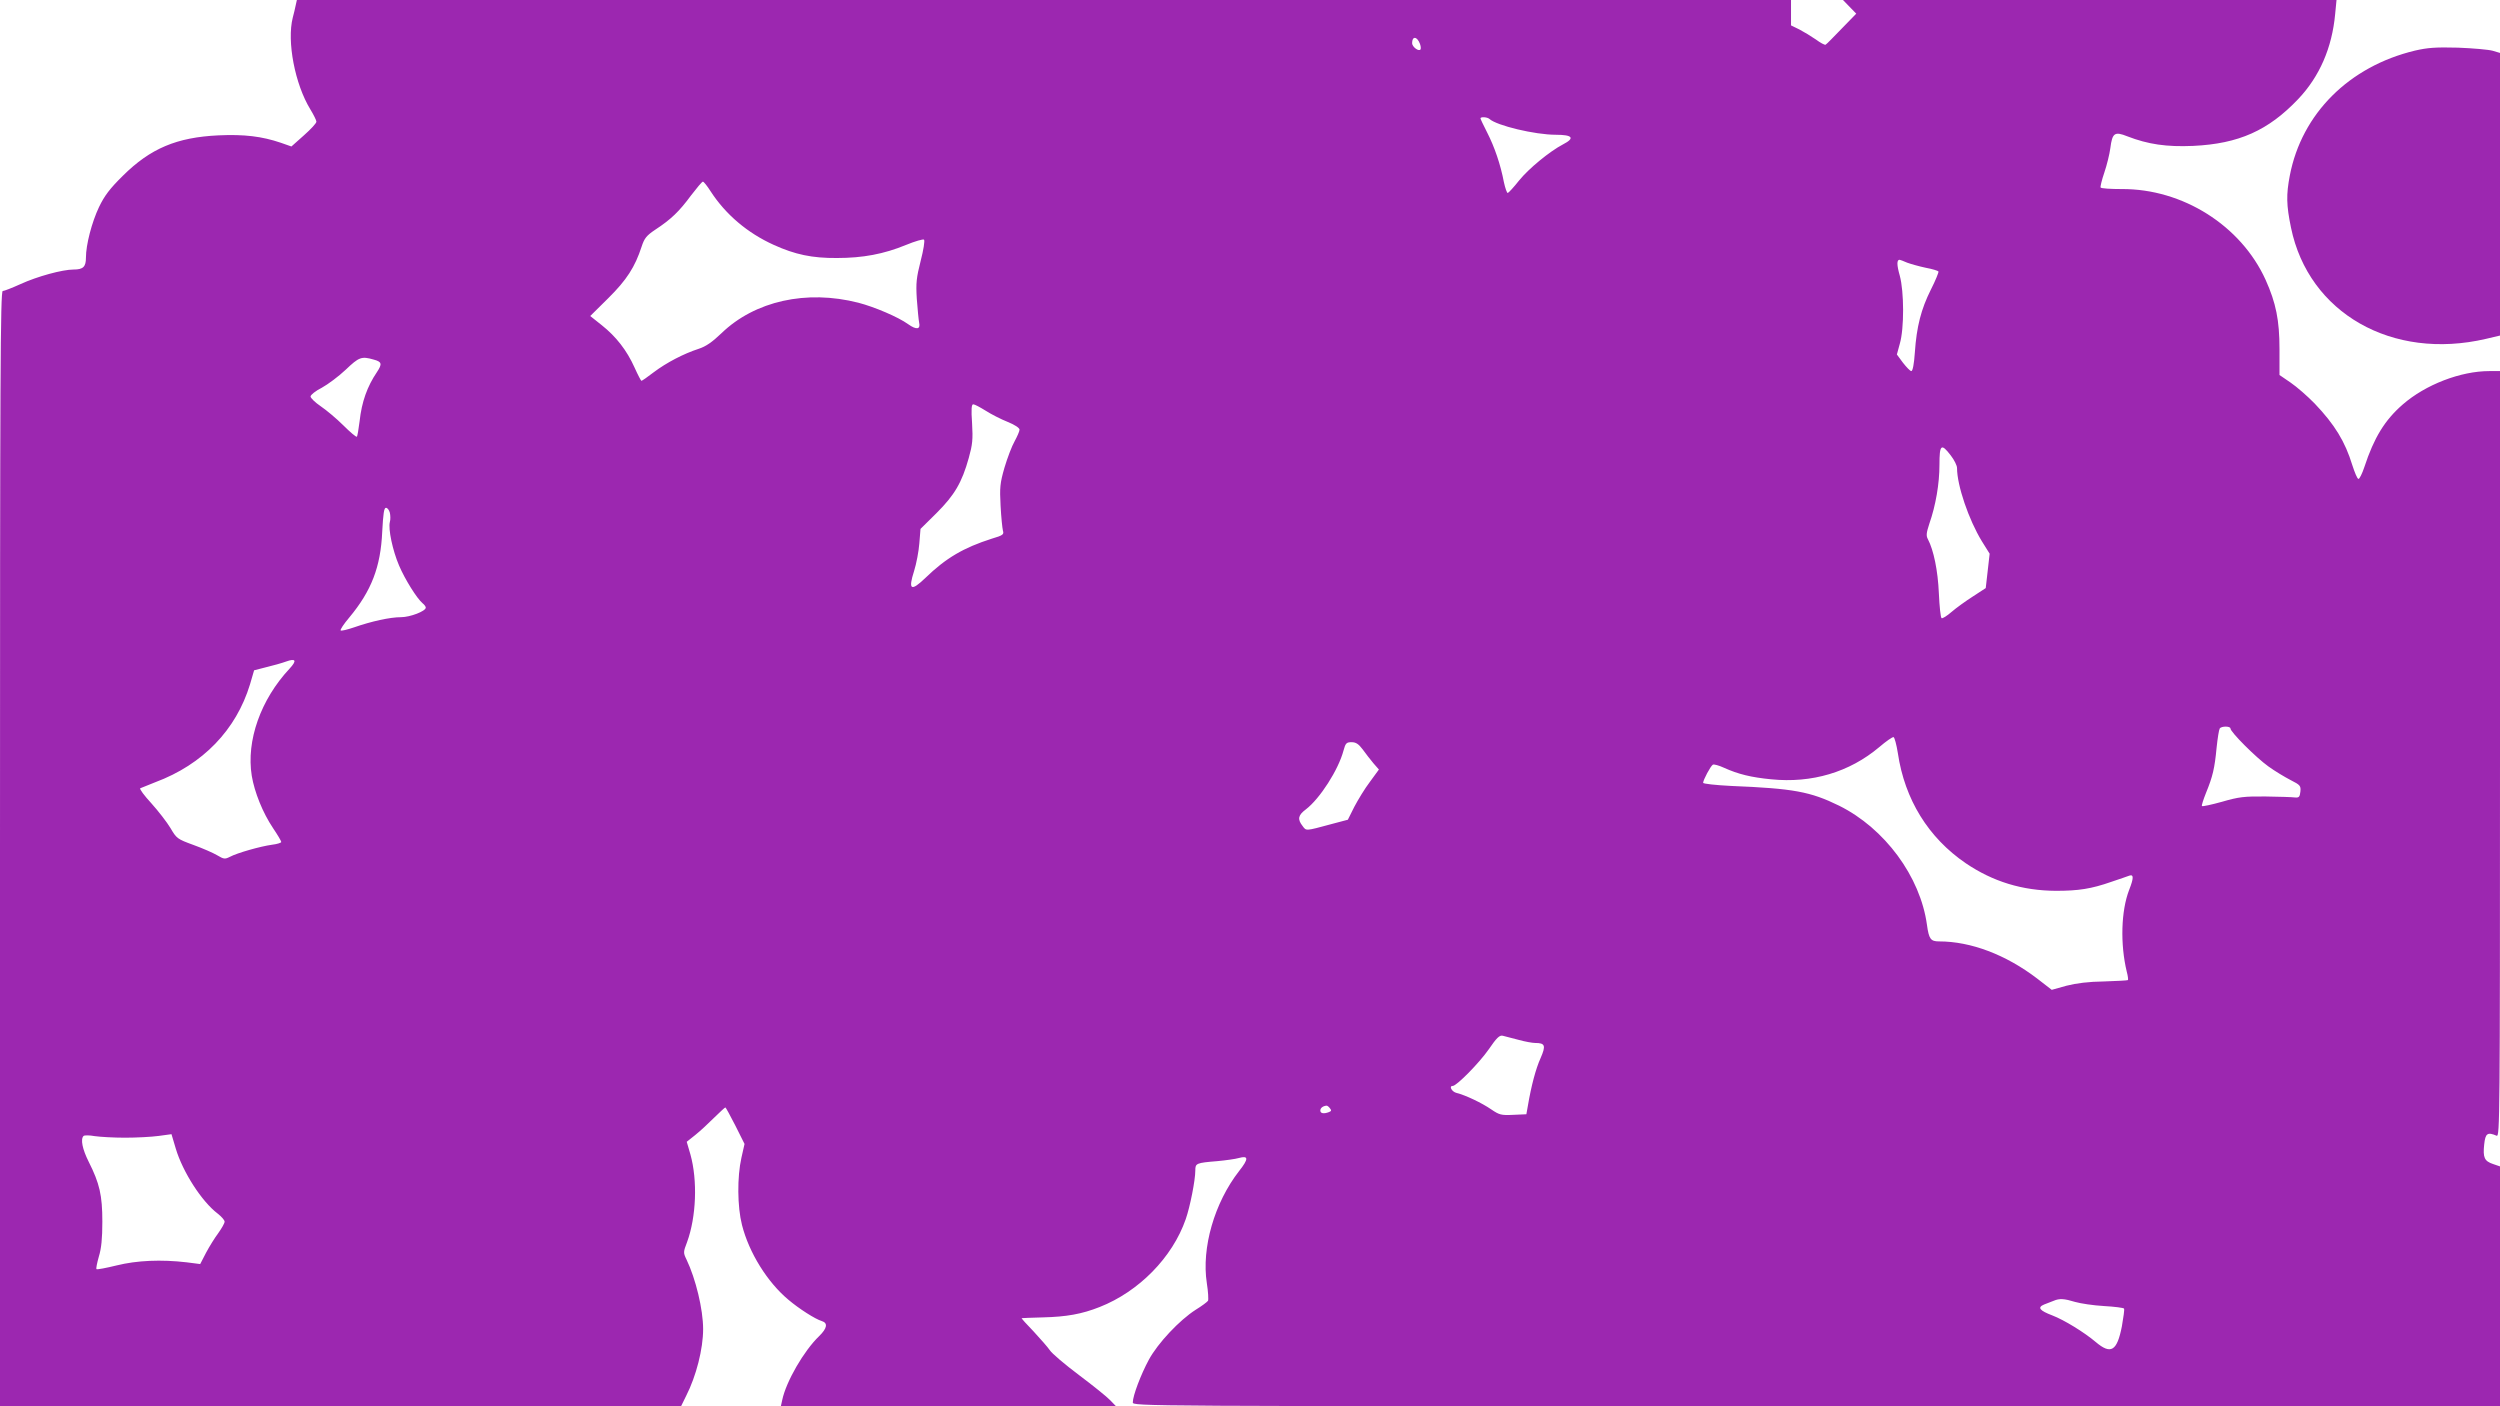 <?xml version="1.0" standalone="no"?>
<!DOCTYPE svg PUBLIC "-//W3C//DTD SVG 20010904//EN"
 "http://www.w3.org/TR/2001/REC-SVG-20010904/DTD/svg10.dtd">
<svg version="1.0" xmlns="http://www.w3.org/2000/svg"
 width="1280pt" height="720pt" viewBox="0 0 1280 720"
 preserveAspectRatio="xMidYMid meet">
<g transform="translate(0,720) scale(0.1,-0.1)"
fill="#9c27b0" stroke="none">
<path d="M1514 7173 c-3 -16 -10 -44 -15 -63 -31 -122 11 -341 90 -470 17 -28
31 -56 31 -63 0 -8 -29 -39 -64 -70 l-64 -57 -54 19 c-97 33 -188 44 -319 38
-214 -10 -349 -67 -490 -207 -67 -66 -94 -102 -122 -160 -37 -78 -67 -193 -67
-259 0 -47 -14 -61 -63 -61 -57 0 -186 -35 -273 -75 -42 -19 -83 -35 -90 -35
-12 0 -14 -439 -14 -2855 l0 -2855 1743 0 1744 0 26 53 c52 102 87 241 87 342
0 101 -38 258 -85 356 -17 35 -17 38 3 90 47 129 54 315 17 448 l-19 65 44 35
c25 20 68 60 97 89 29 28 54 52 57 52 2 0 25 -42 51 -93 l47 -94 -16 -71 c-22
-98 -21 -250 3 -344 36 -142 130 -293 238 -383 53 -45 137 -99 171 -109 32
-10 27 -37 -14 -77 -78 -75 -169 -232 -189 -327 l-7 -32 858 0 858 0 -30 31
c-16 17 -88 75 -160 129 -72 54 -139 111 -149 127 -10 15 -48 58 -83 96 -36
37 -63 67 -61 68 2 1 51 2 109 4 121 3 199 17 290 53 201 79 373 254 441 450
22 63 49 199 49 249 0 37 4 39 113 48 43 4 93 11 110 16 50 14 51 -4 1 -67
-126 -162 -193 -393 -165 -574 7 -44 9 -85 6 -90 -4 -6 -32 -27 -63 -46 -83
-53 -194 -171 -240 -256 -41 -76 -82 -184 -82 -218 0 -20 9 -20 3500 -20
l3500 0 0 614 0 614 -35 12 c-45 15 -53 33 -46 100 6 58 17 65 64 45 16 -7 17
90 17 1954 l0 1961 -55 0 c-146 0 -326 -69 -443 -171 -92 -80 -147 -170 -196
-319 -12 -36 -26 -64 -31 -62 -6 1 -19 33 -31 70 -37 121 -90 208 -193 316
-36 37 -92 86 -123 107 l-57 39 0 133 c0 147 -18 236 -71 354 -126 278 -425
467 -737 465 -57 0 -105 3 -108 8 -2 4 6 38 19 76 13 38 27 95 31 126 10 78
22 86 87 60 106 -41 201 -55 337 -49 234 11 385 79 538 240 109 115 173 262
189 435 l7 72 -1264 0 -1263 0 34 -35 34 -35 -75 -77 c-41 -43 -78 -80 -82
-82 -5 -2 -27 10 -50 27 -23 16 -61 39 -84 51 l-43 21 0 65 0 65 -3825 0
-3825 0 -6 -27z m5756 -197 c4 -11 6 -24 3 -29 -8 -13 -43 13 -43 32 0 37 25
36 40 -3z m356 -385 c37 -34 233 -81 340 -81 86 0 99 -17 37 -49 -69 -36 -177
-125 -226 -186 -26 -33 -52 -61 -57 -63 -4 -2 -13 23 -20 55 -17 90 -48 181
-86 255 -19 37 -34 69 -34 72 0 9 35 7 46 -3z m-3988 -370 c77 -119 189 -214
324 -275 108 -49 196 -68 323 -67 132 0 240 20 354 67 46 19 88 31 92 27 5 -5
-3 -54 -17 -108 -22 -87 -25 -113 -20 -195 4 -52 9 -107 12 -122 8 -35 -14
-38 -56 -8 -51 37 -174 89 -255 110 -266 68 -530 9 -701 -156 -48 -46 -80 -68
-117 -80 -77 -25 -165 -71 -230 -120 -31 -24 -60 -44 -63 -44 -2 0 -18 30 -35
68 -40 89 -95 159 -168 217 l-59 47 92 91 c95 94 137 160 171 264 14 43 25 57
70 87 81 53 123 94 182 174 30 39 57 72 62 72 4 0 22 -22 39 -49z m6127 -366
c19 -7 62 -19 95 -26 33 -6 62 -15 65 -19 2 -3 -15 -46 -39 -93 -50 -100 -73
-189 -82 -322 -4 -59 -11 -95 -18 -95 -6 0 -25 20 -43 43 l-31 42 15 55 c23
79 22 267 0 348 -16 56 -16 82 -1 82 3 0 20 -7 39 -15z m-7852 -496 c42 -11
45 -22 17 -64 -50 -74 -78 -152 -89 -253 -5 -40 -11 -76 -14 -78 -3 -3 -34 23
-69 58 -35 35 -88 79 -116 98 -28 19 -52 42 -52 50 0 8 26 29 58 45 31 17 86
58 122 92 68 65 81 70 143 52z m3134 -262 c28 -18 79 -44 112 -57 37 -15 61
-31 61 -40 0 -8 -12 -35 -25 -59 -14 -24 -37 -85 -52 -135 -23 -80 -25 -102
-20 -196 3 -58 9 -115 12 -127 6 -19 1 -24 -57 -41 -144 -46 -235 -99 -340
-201 -74 -71 -89 -62 -58 35 12 38 24 102 27 142 l6 74 82 81 c92 92 130 156
165 282 19 68 22 95 17 178 -5 72 -3 97 6 97 7 0 35 -15 64 -33z m4941 -229
c18 -23 32 -52 32 -64 0 -90 60 -265 127 -375 l40 -64 -10 -88 -10 -88 -66
-43 c-36 -23 -86 -59 -109 -79 -24 -21 -47 -35 -51 -32 -5 2 -11 60 -14 127
-5 117 -27 222 -56 277 -10 18 -8 33 7 79 33 94 52 206 52 302 0 105 9 112 58
48z m-7992 -293 c3 -14 4 -35 0 -48 -9 -35 14 -145 47 -222 30 -71 92 -170
121 -194 9 -7 16 -17 16 -22 0 -18 -80 -49 -127 -49 -56 0 -151 -21 -240 -52
-35 -12 -65 -19 -69 -16 -3 4 16 33 44 66 114 137 161 259 169 440 5 92 9 122
19 122 8 0 16 -11 20 -25z m-513 -798 c-148 -158 -223 -369 -194 -549 14 -84
56 -189 109 -268 23 -34 42 -66 42 -71 0 -4 -21 -11 -47 -14 -59 -8 -179 -42
-216 -62 -26 -13 -31 -12 -65 8 -20 12 -75 36 -122 53 -82 30 -86 33 -117 86
-18 30 -62 87 -98 127 -36 39 -62 74 -57 77 4 2 39 16 77 31 244 91 414 268
485 501 l21 72 62 16 c34 8 80 21 102 29 50 18 56 5 18 -36z m9937 -307 c0
-18 131 -149 194 -194 33 -24 85 -55 114 -70 49 -25 53 -29 50 -59 -3 -27 -7
-32 -28 -30 -14 2 -81 4 -150 5 -110 1 -137 -2 -223 -27 -54 -15 -100 -25
-103 -22 -3 2 7 33 21 68 34 83 44 125 54 231 5 48 12 92 16 98 8 13 55 13 55
0z m-1703 -126 c35 -237 156 -433 348 -564 139 -94 289 -140 461 -141 116 0
181 10 284 46 41 14 83 28 93 32 22 7 22 -13 -2 -74 -41 -106 -46 -277 -12
-418 6 -22 8 -41 6 -43 -2 -2 -57 -5 -122 -7 -80 -1 -142 -9 -193 -22 l-75
-21 -75 58 c-160 122 -339 190 -502 190 -43 0 -52 12 -62 85 -34 247 -216 494
-450 610 -147 72 -233 88 -553 101 -79 4 -143 11 -143 16 0 14 38 86 50 93 5
3 31 -4 57 -16 73 -33 139 -49 241 -59 208 -21 401 36 554 165 35 30 67 52 73
51 5 -1 15 -38 22 -82z m-2740 19 c15 -21 40 -53 55 -71 l28 -32 -46 -63 c-26
-34 -61 -92 -80 -128 l-33 -66 -83 -22 c-137 -37 -129 -36 -149 -10 -27 35
-23 55 17 85 72 55 167 203 193 302 10 37 15 42 41 42 22 0 36 -9 57 -37z
m798 -1487 c32 -9 71 -16 85 -16 51 0 56 -13 28 -77 -25 -55 -48 -143 -65
-243 l-8 -45 -68 -3 c-61 -3 -71 0 -112 28 -48 33 -132 73 -177 84 -25 6 -41
36 -20 36 20 0 136 118 184 187 41 60 56 74 72 70 12 -3 48 -12 81 -21z m-966
-350 c9 -11 8 -15 -5 -20 -26 -10 -44 -7 -44 8 0 13 13 23 31 25 4 1 12 -5 18
-13z m-6169 -151 c58 0 135 4 172 9 l66 9 22 -74 c36 -120 133 -271 215 -333
19 -15 35 -33 35 -41 0 -8 -15 -34 -32 -58 -18 -24 -46 -69 -63 -101 l-30 -58
-70 9 c-130 15 -253 10 -358 -16 -53 -13 -100 -22 -103 -19 -3 3 3 32 12 64
13 42 18 93 18 179 0 135 -14 196 -70 307 -32 64 -43 116 -26 132 4 4 30 4 57
-1 28 -4 97 -8 155 -8z m9985 -841 c28 -8 94 -18 148 -21 54 -3 100 -9 102
-13 3 -4 -3 -45 -11 -91 -25 -127 -56 -146 -134 -80 -59 50 -162 113 -222 136
-66 25 -78 41 -42 56 16 6 38 15 49 19 30 13 54 11 110 -6z"/>
<path d="M12365 6941 c-338 -81 -580 -323 -641 -639 -19 -99 -18 -152 6 -268
90 -437 518 -681 998 -569 l72 17 0 723 0 724 -37 11 c-21 6 -101 13 -178 16
-114 3 -155 0 -220 -15z"/>
</g>
</svg>
